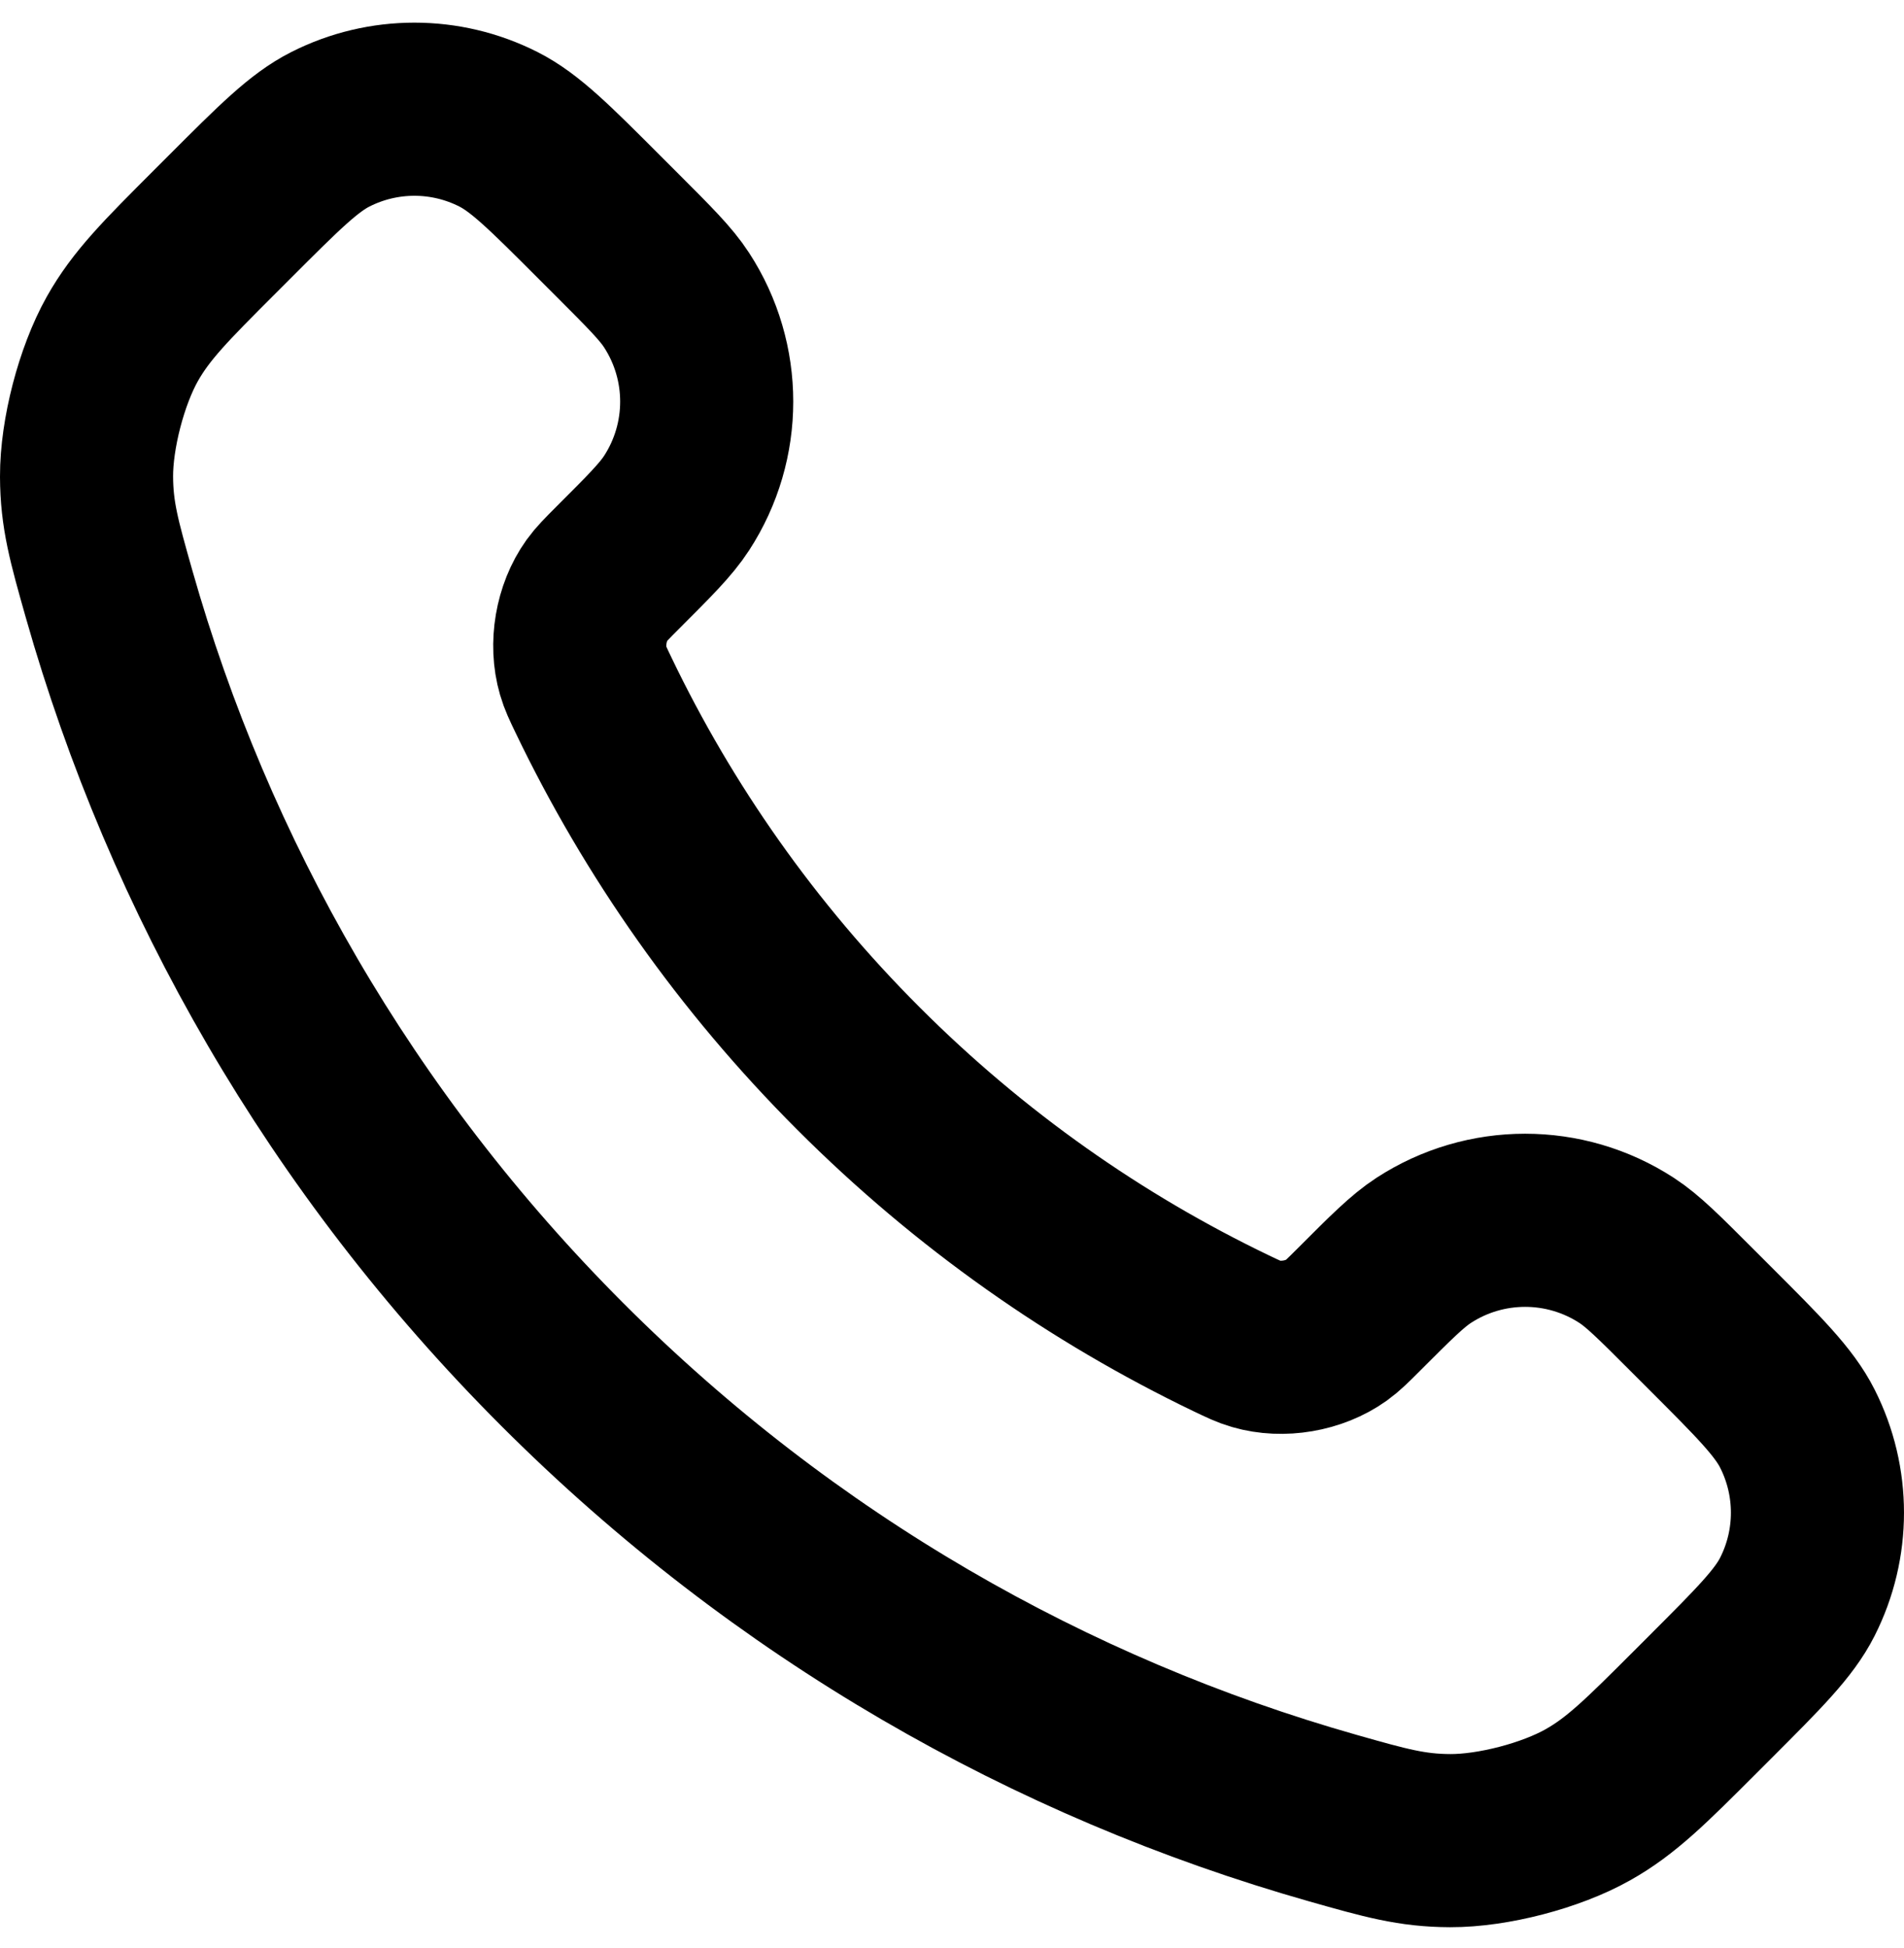 <?xml version="1.0" encoding="UTF-8"?>
<svg xmlns="http://www.w3.org/2000/svg" width="44" height="45" viewBox="0 0 44 45" fill="none">
  <path d="M13.718 16.064C15.215 19.181 17.254 22.102 19.838 24.685C22.421 27.269 25.342 29.308 28.458 30.805C28.727 30.933 28.86 30.998 29.03 31.047C29.633 31.223 30.373 31.097 30.884 30.731C31.027 30.628 31.15 30.506 31.396 30.26C32.147 29.508 32.523 29.132 32.901 28.886C34.326 27.96 36.163 27.96 37.589 28.886C37.967 29.132 38.342 29.508 39.094 30.26L39.513 30.679C40.656 31.821 41.227 32.392 41.537 33.006C42.154 34.226 42.154 35.667 41.537 36.887C41.227 37.501 40.656 38.072 39.513 39.215L39.174 39.554C38.035 40.692 37.466 41.261 36.692 41.696C35.833 42.179 34.499 42.526 33.514 42.523C32.626 42.52 32.02 42.348 30.806 42.004C24.284 40.153 18.131 36.66 12.997 31.526C7.863 26.392 4.37 20.238 2.519 13.717C2.175 12.503 2.003 11.897 2 11.009C1.997 10.024 2.344 8.69 2.826 7.831C3.261 7.057 3.831 6.487 4.969 5.349L5.308 5.01C6.451 3.867 7.022 3.296 7.636 2.986C8.856 2.369 10.297 2.369 11.517 2.986C12.13 3.296 12.702 3.867 13.844 5.01L14.263 5.429C15.015 6.181 15.391 6.556 15.636 6.934C16.563 8.359 16.563 10.197 15.636 11.622C15.391 12 15.015 12.376 14.263 13.127C14.018 13.373 13.895 13.496 13.792 13.639C13.426 14.15 13.3 14.89 13.476 15.493C13.525 15.662 13.589 15.796 13.718 16.064Z" stroke="black" stroke-width="4" stroke-linecap="round" stroke-linejoin="round"></path>
</svg>
